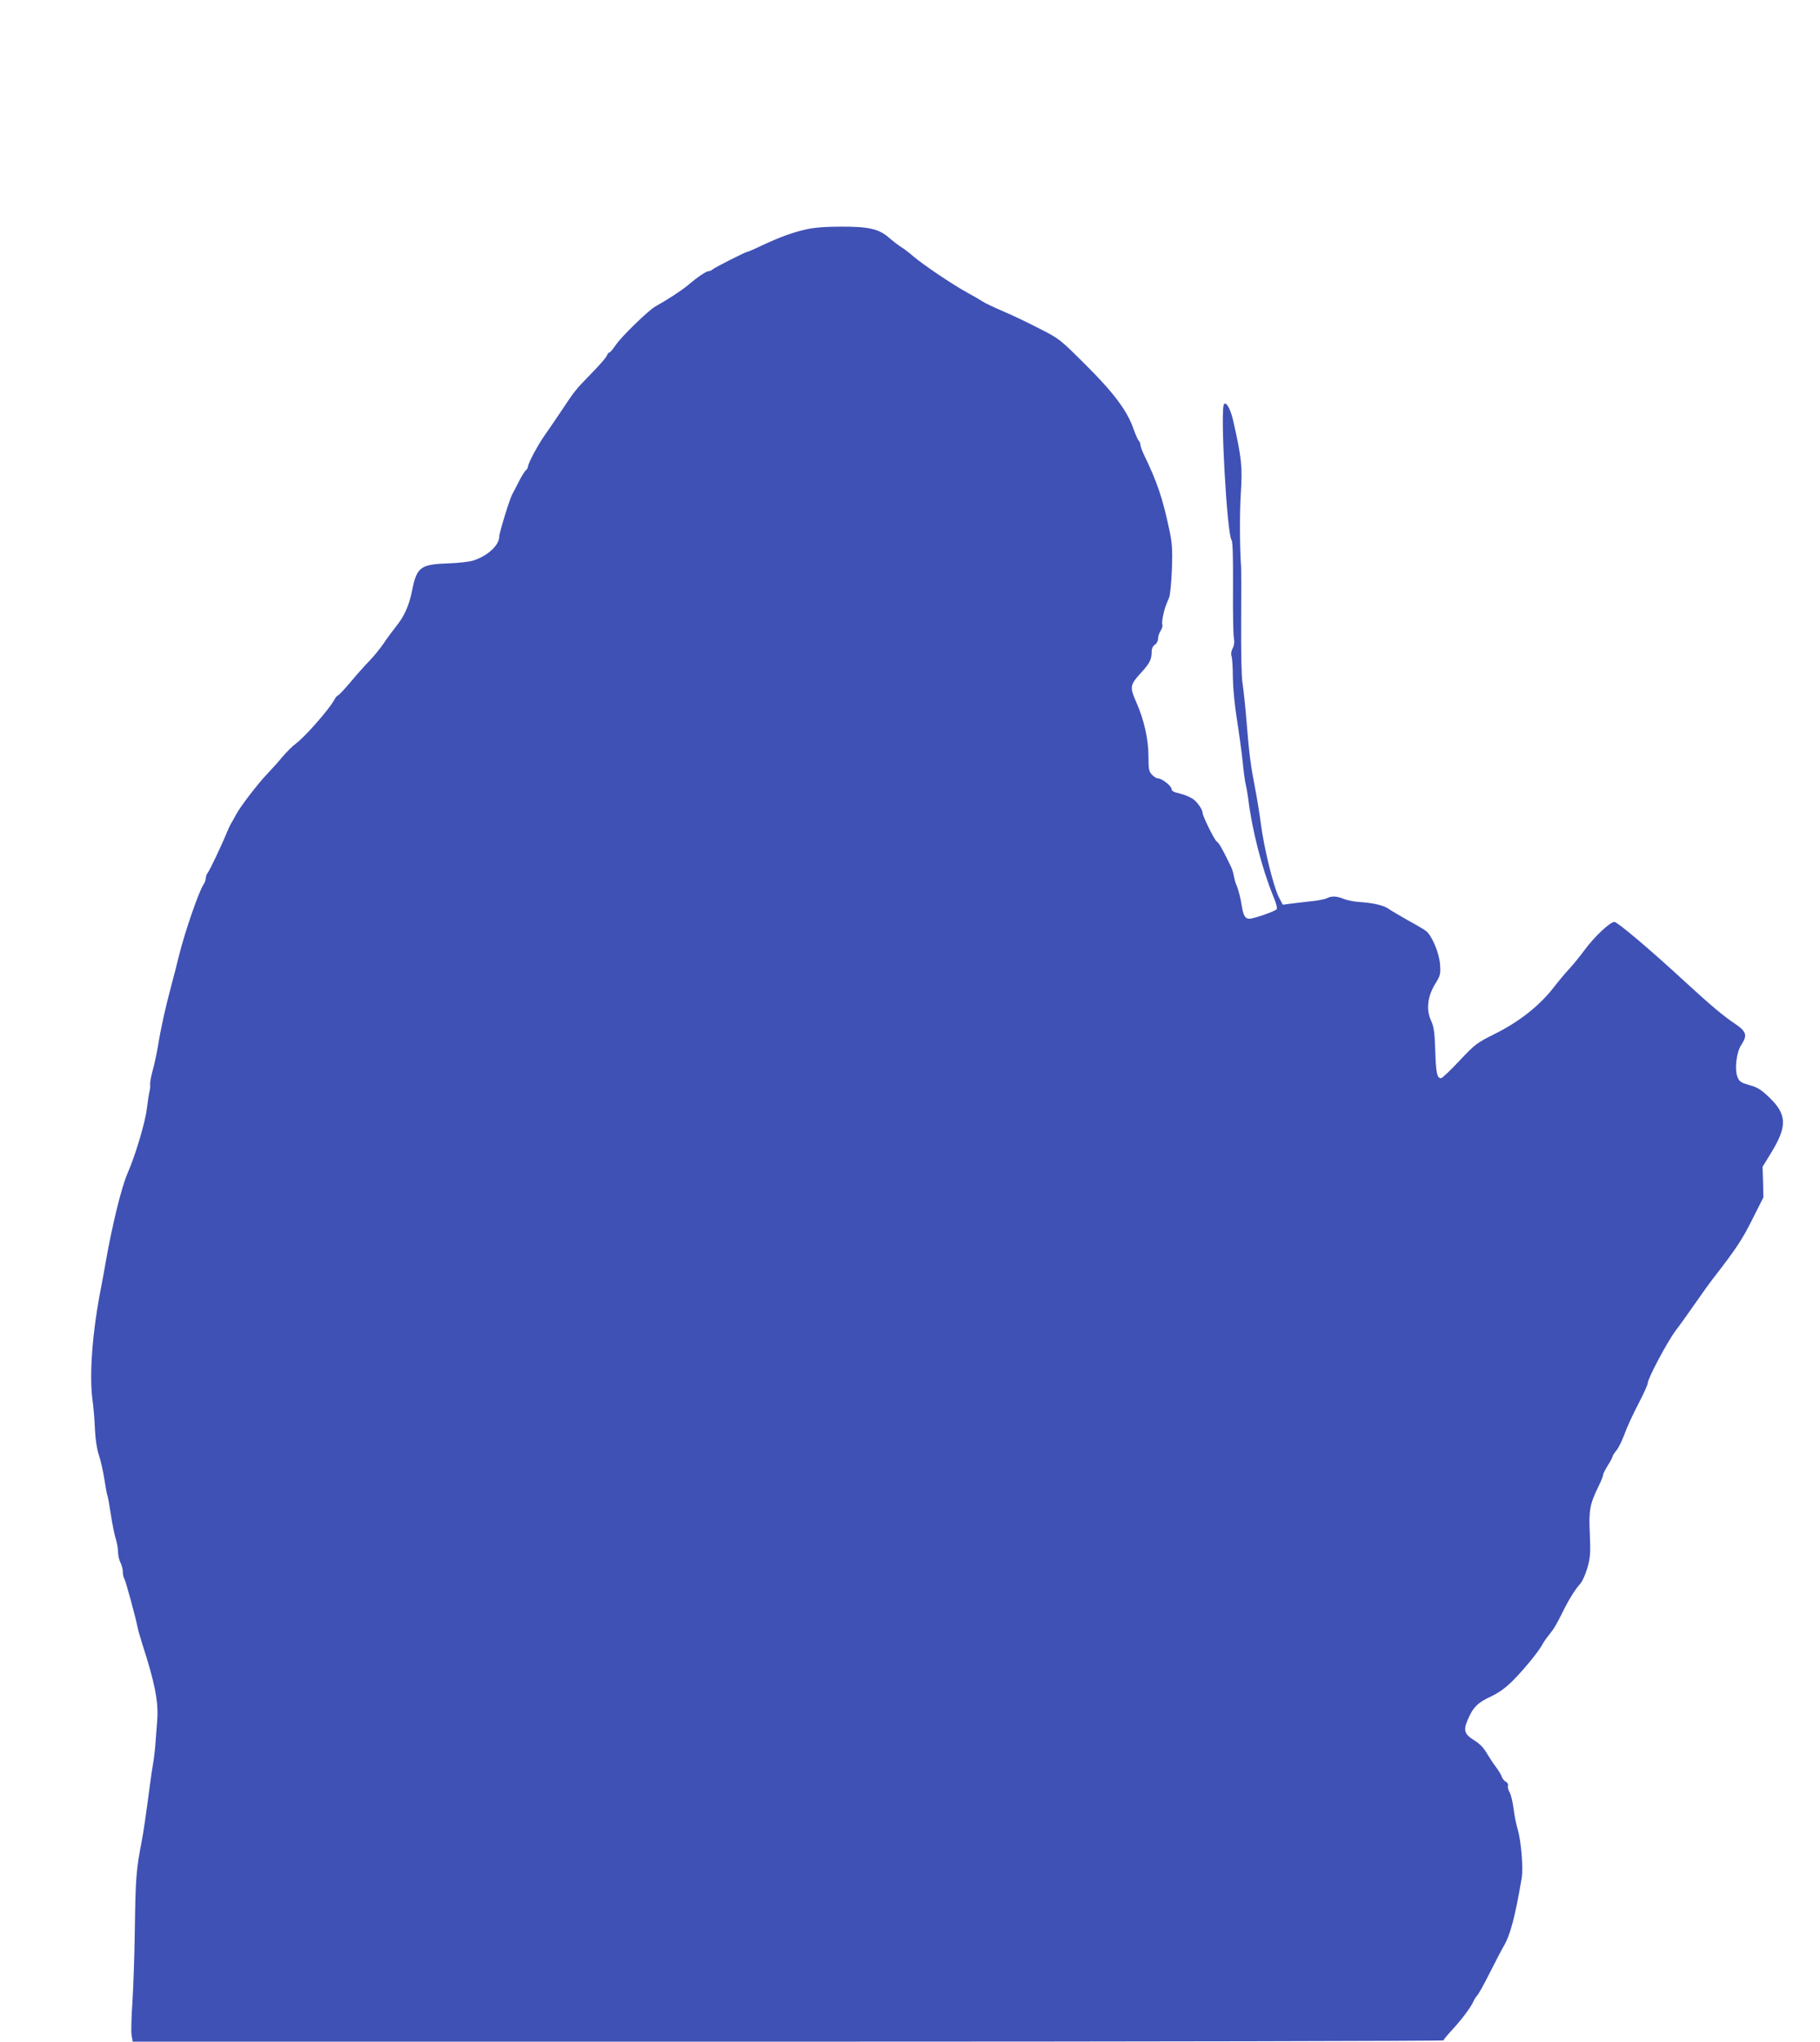 <?xml version="1.0" standalone="no"?>
<!DOCTYPE svg PUBLIC "-//W3C//DTD SVG 20010904//EN"
 "http://www.w3.org/TR/2001/REC-SVG-20010904/DTD/svg10.dtd">
<svg version="1.0" xmlns="http://www.w3.org/2000/svg"
 width="1141pt" height="1280pt" viewBox="0 0 1141 1280"
 preserveAspectRatio="xMidYMid meet">
<g transform="translate(0,1280) scale(0.1,-0.1)"
fill="#3f51b5" stroke="none">
<path d="M5050 11361 c-84 -19 -157 -46 -278 -102 -45 -22 -86 -39 -90 -39
-10 0 -205 -99 -216 -110 -6 -6 -16 -10 -23 -10 -15 0 -68 -35 -130 -88 -44
-36 -128 -91 -204 -133 -44 -25 -211 -187 -248 -241 -18 -27 -36 -48 -41 -48
-5 0 -11 -8 -15 -19 -3 -10 -47 -61 -98 -113 -102 -105 -101 -104 -187 -233
-33 -49 -78 -116 -101 -148 -44 -61 -109 -182 -109 -203 0 -6 -6 -17 -14 -23
-7 -6 -28 -39 -45 -74 -17 -34 -36 -69 -40 -77 -15 -26 -81 -240 -81 -263 0
-55 -71 -121 -162 -151 -24 -8 -95 -16 -158 -18 -173 -6 -197 -23 -226 -168
-19 -96 -49 -164 -103 -230 -20 -25 -54 -71 -76 -104 -22 -32 -62 -82 -90
-110 -27 -28 -81 -88 -119 -134 -38 -45 -73 -82 -77 -82 -5 0 -15 -12 -23 -27
-30 -57 -182 -231 -240 -274 -21 -15 -60 -54 -87 -86 -26 -32 -68 -78 -92
-103 -56 -58 -168 -203 -196 -255 -12 -22 -25 -47 -31 -55 -5 -8 -17 -33 -26
-55 -36 -88 -109 -241 -121 -256 -7 -8 -13 -24 -13 -35 0 -11 -6 -28 -14 -39
-29 -43 -116 -293 -155 -450 -10 -44 -33 -132 -50 -195 -34 -128 -63 -257 -81
-370 -7 -41 -21 -108 -32 -148 -11 -39 -18 -80 -17 -90 2 -9 0 -28 -3 -42 -4
-14 -12 -65 -18 -115 -10 -84 -74 -296 -120 -400 -37 -83 -95 -319 -136 -550
-7 -44 -21 -116 -29 -160 -57 -286 -77 -562 -54 -720 5 -38 12 -116 14 -173 3
-66 12 -125 25 -165 12 -34 27 -104 35 -155 8 -51 16 -96 19 -100 2 -4 12 -57
21 -117 9 -61 23 -129 31 -153 7 -23 14 -60 14 -81 0 -21 7 -52 15 -67 8 -16
15 -42 15 -57 0 -16 4 -36 10 -46 10 -19 67 -229 81 -296 4 -22 19 -74 32
-115 77 -236 101 -360 93 -470 -3 -36 -8 -101 -11 -145 -3 -44 -10 -102 -15
-130 -5 -27 -14 -88 -20 -135 -26 -198 -41 -298 -50 -345 -37 -192 -40 -233
-45 -577 -2 -152 -9 -352 -15 -443 -6 -91 -9 -183 -5 -205 l7 -40 4109 0
c2260 0 4109 4 4109 8 0 5 24 34 53 65 61 66 117 141 133 177 6 14 18 33 26
41 8 8 43 71 77 139 35 69 73 143 86 165 43 71 73 185 115 431 10 63 -3 229
-25 304 -9 30 -21 89 -26 130 -5 41 -16 88 -25 103 -9 15 -13 34 -10 42 3 8
-3 19 -14 25 -10 5 -22 20 -25 31 -4 12 -21 41 -39 64 -17 23 -43 63 -58 88
-17 30 -45 58 -77 77 -60 37 -68 62 -40 127 33 78 62 108 144 146 55 26 94 55
143 104 69 70 157 178 181 222 7 15 28 44 46 66 30 38 41 56 95 165 30 59 68
119 97 151 13 14 33 59 45 100 18 65 20 90 15 212 -7 150 -1 185 57 304 15 29
26 59 26 66 0 7 14 34 30 60 17 26 30 52 30 57 0 4 11 21 24 37 13 15 35 61
50 101 14 40 53 125 86 188 33 63 60 122 60 132 0 30 127 268 178 334 27 35
79 108 117 163 38 55 91 129 119 165 140 181 177 236 241 364 l70 139 -2 96
-3 96 57 93 c98 162 95 235 -13 340 -54 52 -76 65 -126 79 -53 15 -63 21 -75
50 -20 48 -7 157 24 203 39 59 32 83 -39 131 -77 52 -145 109 -311 261 -224
207 -427 378 -446 378 -27 0 -124 -91 -187 -176 -29 -40 -72 -92 -94 -116 -23
-24 -69 -79 -103 -123 -87 -111 -213 -211 -364 -286 -116 -58 -125 -65 -224
-170 -56 -60 -108 -109 -115 -109 -25 0 -32 35 -36 175 -4 117 -9 148 -27 188
-31 67 -22 150 27 229 33 54 34 62 30 122 -6 75 -53 184 -89 210 -13 10 -64
40 -114 67 -49 28 -102 59 -118 70 -31 23 -96 38 -184 44 -33 2 -78 11 -98 19
-45 19 -79 20 -108 4 -12 -6 -58 -15 -102 -19 -44 -5 -101 -11 -127 -15 l-46
-6 -25 48 c-34 67 -93 309 -112 457 -9 67 -25 167 -36 222 -28 144 -38 218
-54 420 -8 99 -20 207 -25 240 -7 35 -10 192 -9 380 1 176 1 331 0 345 -9 124
-10 342 -2 469 11 162 5 220 -47 450 -17 75 -43 123 -58 108 -26 -25 18 -819
47 -853 7 -9 10 -104 9 -291 -1 -153 1 -296 5 -319 5 -28 3 -50 -8 -70 -9 -18
-11 -36 -6 -49 4 -11 8 -71 8 -132 1 -68 11 -171 25 -260 13 -82 29 -200 36
-263 6 -63 15 -131 20 -150 5 -19 11 -57 15 -85 24 -197 86 -439 157 -613 20
-47 27 -77 21 -83 -14 -14 -144 -59 -170 -59 -27 0 -38 20 -48 80 -7 48 -21
103 -35 135 -5 11 -11 34 -14 50 -9 42 -9 43 -40 105 -40 81 -54 104 -69 115
-14 10 -87 158 -87 176 0 22 -32 69 -61 90 -18 12 -55 28 -83 34 -36 8 -51 16
-51 28 0 19 -61 67 -85 67 -9 0 -26 10 -38 23 -19 20 -22 35 -22 113 0 109
-27 229 -76 341 -43 97 -41 108 32 188 51 56 64 81 64 128 0 21 7 36 20 45 11
7 20 23 20 37 0 14 7 37 16 50 9 14 14 31 11 39 -3 7 -1 33 5 57 9 43 12 52
38 114 6 16 14 96 17 177 4 126 2 162 -17 250 -42 198 -76 298 -161 473 -10
22 -19 47 -19 55 0 9 -5 21 -11 27 -6 6 -21 41 -34 77 -39 112 -124 225 -301
401 -159 158 -161 161 -290 226 -71 37 -174 86 -229 109 -55 24 -111 50 -125
60 -14 9 -56 34 -95 55 -92 50 -277 175 -338 227 -26 23 -62 50 -80 61 -18 11
-51 37 -74 57 -63 55 -128 70 -304 69 -97 0 -169 -6 -219 -18z"/>
</g>
</svg>
